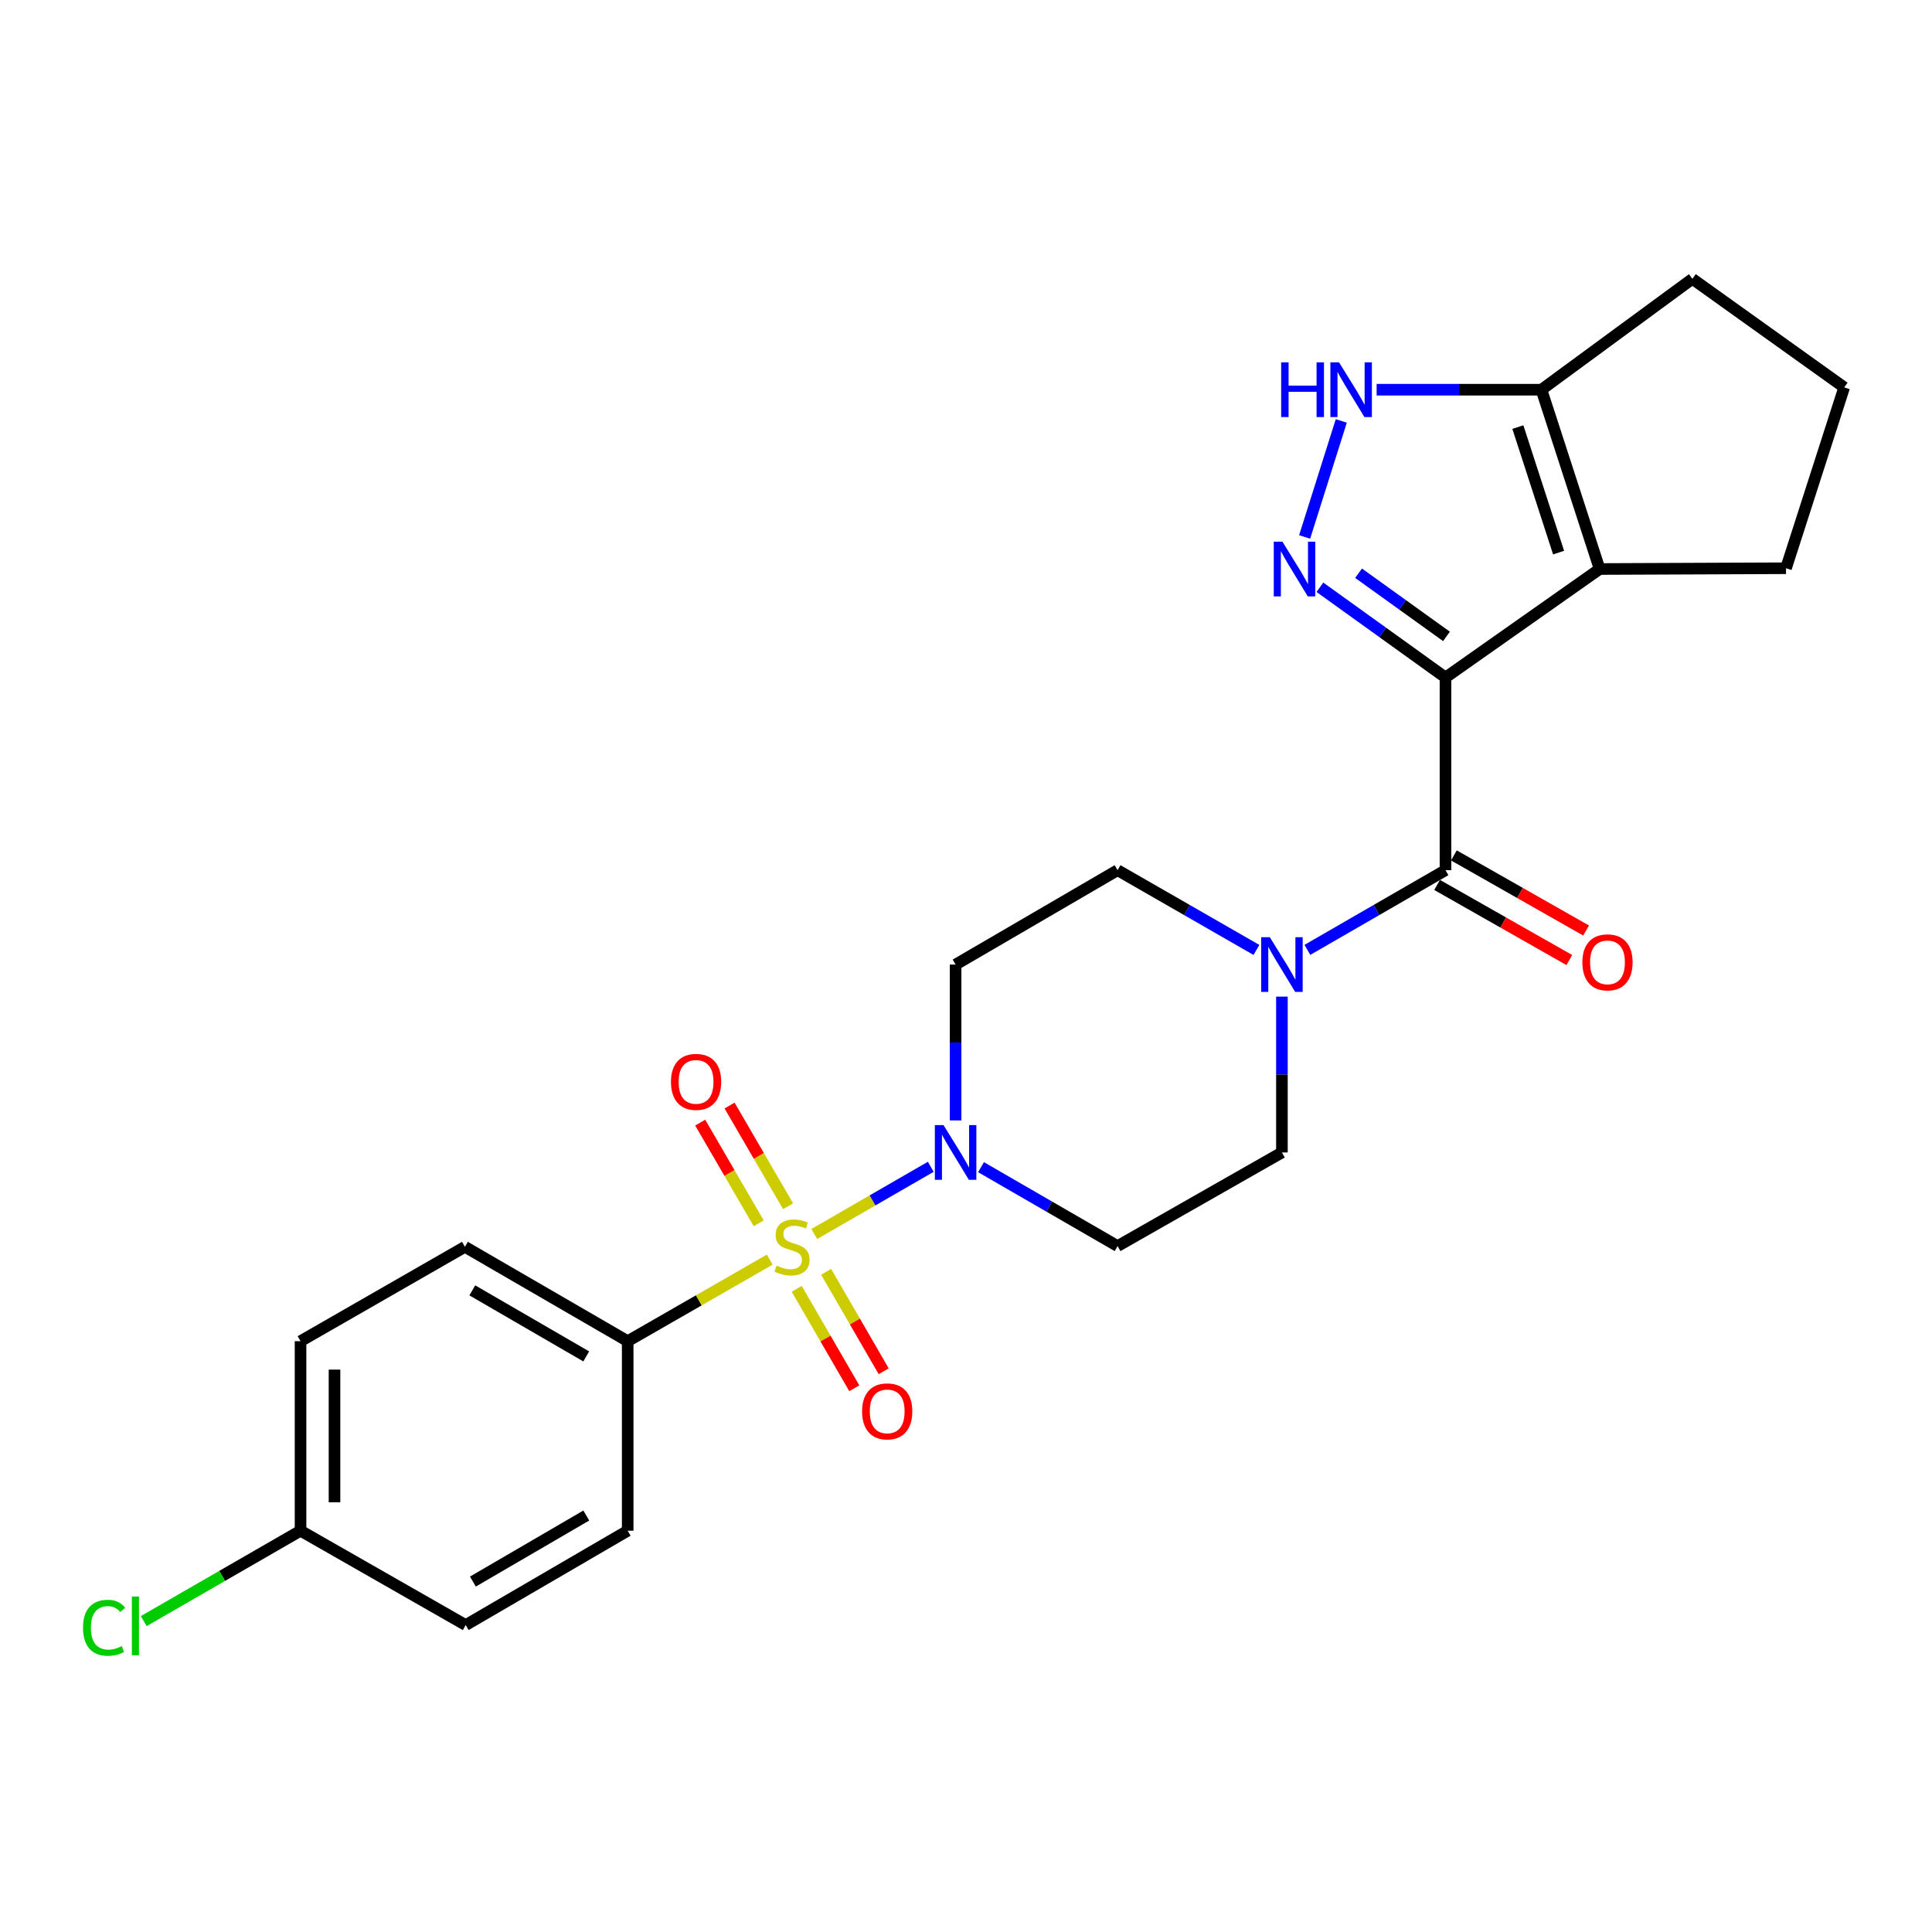 <?xml version='1.0' encoding='iso-8859-1'?>
<svg version='1.1' baseProfile='full'
              xmlns='http://www.w3.org/2000/svg'
                      xmlns:rdkit='http://www.rdkit.org/xml'
                      xmlns:xlink='http://www.w3.org/1999/xlink'
                  xml:space='preserve'
width='1000px' height='1000px' viewBox='0 0 1000 1000'>
<!-- END OF HEADER -->
<rect style='opacity:1.0;fill:#FFFFFF;stroke:none' width='1000' height='1000' x='0' y='0'> </rect>
<path class='bond-1' d='M 748.186,350.686 L 715.684,327.328' style='fill:none;fill-rule:evenodd;stroke:#000000;stroke-width:6px;stroke-linecap:butt;stroke-linejoin:miter;stroke-opacity:1' />
<path class='bond-1' d='M 715.684,327.328 L 683.181,303.97' style='fill:none;fill-rule:evenodd;stroke:#0000FF;stroke-width:6px;stroke-linecap:butt;stroke-linejoin:miter;stroke-opacity:1' />
<path class='bond-1' d='M 748.696,329.402 L 725.944,313.051' style='fill:none;fill-rule:evenodd;stroke:#000000;stroke-width:6px;stroke-linecap:butt;stroke-linejoin:miter;stroke-opacity:1' />
<path class='bond-1' d='M 725.944,313.051 L 703.193,296.701' style='fill:none;fill-rule:evenodd;stroke:#0000FF;stroke-width:6px;stroke-linecap:butt;stroke-linejoin:miter;stroke-opacity:1' />
<path class='bond-2' d='M 748.186,350.686 L 827.967,294.523' style='fill:none;fill-rule:evenodd;stroke:#000000;stroke-width:6px;stroke-linecap:butt;stroke-linejoin:miter;stroke-opacity:1' />
<path class='bond-3' d='M 748.186,350.686 L 748.186,450.404' style='fill:none;fill-rule:evenodd;stroke:#000000;stroke-width:6px;stroke-linecap:butt;stroke-linejoin:miter;stroke-opacity:1' />
<path class='bond-0' d='M 421.478,638.708 L 451.623,621.319' style='fill:none;fill-rule:evenodd;stroke:#CCCC00;stroke-width:6px;stroke-linecap:butt;stroke-linejoin:miter;stroke-opacity:1' />
<path class='bond-0' d='M 451.623,621.319 L 481.769,603.93' style='fill:none;fill-rule:evenodd;stroke:#0000FF;stroke-width:6px;stroke-linecap:butt;stroke-linejoin:miter;stroke-opacity:1' />
<path class='bond-8' d='M 398.422,651.976 L 361.655,673.084' style='fill:none;fill-rule:evenodd;stroke:#CCCC00;stroke-width:6px;stroke-linecap:butt;stroke-linejoin:miter;stroke-opacity:1' />
<path class='bond-8' d='M 361.655,673.084 L 324.888,694.193' style='fill:none;fill-rule:evenodd;stroke:#000000;stroke-width:6px;stroke-linecap:butt;stroke-linejoin:miter;stroke-opacity:1' />
<path class='bond-9' d='M 407.912,624.346 L 392.767,598.289' style='fill:none;fill-rule:evenodd;stroke:#CCCC00;stroke-width:6px;stroke-linecap:butt;stroke-linejoin:miter;stroke-opacity:1' />
<path class='bond-9' d='M 392.767,598.289 L 377.622,572.232' style='fill:none;fill-rule:evenodd;stroke:#FF0000;stroke-width:6px;stroke-linecap:butt;stroke-linejoin:miter;stroke-opacity:1' />
<path class='bond-9' d='M 392.711,633.181 L 377.566,607.124' style='fill:none;fill-rule:evenodd;stroke:#CCCC00;stroke-width:6px;stroke-linecap:butt;stroke-linejoin:miter;stroke-opacity:1' />
<path class='bond-9' d='M 377.566,607.124 L 362.422,581.067' style='fill:none;fill-rule:evenodd;stroke:#FF0000;stroke-width:6px;stroke-linecap:butt;stroke-linejoin:miter;stroke-opacity:1' />
<path class='bond-10' d='M 412.384,667.097 L 427.282,692.832' style='fill:none;fill-rule:evenodd;stroke:#CCCC00;stroke-width:6px;stroke-linecap:butt;stroke-linejoin:miter;stroke-opacity:1' />
<path class='bond-10' d='M 427.282,692.832 L 442.181,718.567' style='fill:none;fill-rule:evenodd;stroke:#FF0000;stroke-width:6px;stroke-linecap:butt;stroke-linejoin:miter;stroke-opacity:1' />
<path class='bond-10' d='M 427.599,658.288 L 442.498,684.023' style='fill:none;fill-rule:evenodd;stroke:#CCCC00;stroke-width:6px;stroke-linecap:butt;stroke-linejoin:miter;stroke-opacity:1' />
<path class='bond-10' d='M 442.498,684.023 L 457.397,709.759' style='fill:none;fill-rule:evenodd;stroke:#FF0000;stroke-width:6px;stroke-linecap:butt;stroke-linejoin:miter;stroke-opacity:1' />
<path class='bond-5' d='M 675.276,277.93 L 694.245,217.87' style='fill:none;fill-rule:evenodd;stroke:#0000FF;stroke-width:6px;stroke-linecap:butt;stroke-linejoin:miter;stroke-opacity:1' />
<path class='bond-7' d='M 827.967,294.523 L 797.844,201.711' style='fill:none;fill-rule:evenodd;stroke:#000000;stroke-width:6px;stroke-linecap:butt;stroke-linejoin:miter;stroke-opacity:1' />
<path class='bond-7' d='M 806.726,286.029 L 785.64,221.061' style='fill:none;fill-rule:evenodd;stroke:#000000;stroke-width:6px;stroke-linecap:butt;stroke-linejoin:miter;stroke-opacity:1' />
<path class='bond-18' d='M 827.967,294.523 L 924.432,294.122' style='fill:none;fill-rule:evenodd;stroke:#000000;stroke-width:6px;stroke-linecap:butt;stroke-linejoin:miter;stroke-opacity:1' />
<path class='bond-6' d='M 748.186,450.404 L 712.445,471.028' style='fill:none;fill-rule:evenodd;stroke:#000000;stroke-width:6px;stroke-linecap:butt;stroke-linejoin:miter;stroke-opacity:1' />
<path class='bond-6' d='M 712.445,471.028 L 676.704,491.653' style='fill:none;fill-rule:evenodd;stroke:#0000FF;stroke-width:6px;stroke-linecap:butt;stroke-linejoin:miter;stroke-opacity:1' />
<path class='bond-15' d='M 743.844,458.047 L 778.061,477.484' style='fill:none;fill-rule:evenodd;stroke:#000000;stroke-width:6px;stroke-linecap:butt;stroke-linejoin:miter;stroke-opacity:1' />
<path class='bond-15' d='M 778.061,477.484 L 812.278,496.92' style='fill:none;fill-rule:evenodd;stroke:#FF0000;stroke-width:6px;stroke-linecap:butt;stroke-linejoin:miter;stroke-opacity:1' />
<path class='bond-15' d='M 752.528,442.76 L 786.745,462.196' style='fill:none;fill-rule:evenodd;stroke:#000000;stroke-width:6px;stroke-linecap:butt;stroke-linejoin:miter;stroke-opacity:1' />
<path class='bond-15' d='M 786.745,462.196 L 820.962,481.633' style='fill:none;fill-rule:evenodd;stroke:#FF0000;stroke-width:6px;stroke-linecap:butt;stroke-linejoin:miter;stroke-opacity:1' />
<path class='bond-4' d='M 494.62,579.925 L 494.62,539.593' style='fill:none;fill-rule:evenodd;stroke:#0000FF;stroke-width:6px;stroke-linecap:butt;stroke-linejoin:miter;stroke-opacity:1' />
<path class='bond-4' d='M 494.62,539.593 L 494.62,499.261' style='fill:none;fill-rule:evenodd;stroke:#000000;stroke-width:6px;stroke-linecap:butt;stroke-linejoin:miter;stroke-opacity:1' />
<path class='bond-27' d='M 507.78,604.124 L 543.118,624.549' style='fill:none;fill-rule:evenodd;stroke:#0000FF;stroke-width:6px;stroke-linecap:butt;stroke-linejoin:miter;stroke-opacity:1' />
<path class='bond-27' d='M 543.118,624.549 L 578.455,644.974' style='fill:none;fill-rule:evenodd;stroke:#000000;stroke-width:6px;stroke-linecap:butt;stroke-linejoin:miter;stroke-opacity:1' />
<path class='bond-25' d='M 712.55,201.711 L 755.197,201.711' style='fill:none;fill-rule:evenodd;stroke:#0000FF;stroke-width:6px;stroke-linecap:butt;stroke-linejoin:miter;stroke-opacity:1' />
<path class='bond-25' d='M 755.197,201.711 L 797.844,201.711' style='fill:none;fill-rule:evenodd;stroke:#000000;stroke-width:6px;stroke-linecap:butt;stroke-linejoin:miter;stroke-opacity:1' />
<path class='bond-13' d='M 663.521,515.852 L 663.521,556.185' style='fill:none;fill-rule:evenodd;stroke:#0000FF;stroke-width:6px;stroke-linecap:butt;stroke-linejoin:miter;stroke-opacity:1' />
<path class='bond-13' d='M 663.521,556.185 L 663.521,596.517' style='fill:none;fill-rule:evenodd;stroke:#000000;stroke-width:6px;stroke-linecap:butt;stroke-linejoin:miter;stroke-opacity:1' />
<path class='bond-14' d='M 650.328,491.684 L 614.391,471.044' style='fill:none;fill-rule:evenodd;stroke:#0000FF;stroke-width:6px;stroke-linecap:butt;stroke-linejoin:miter;stroke-opacity:1' />
<path class='bond-14' d='M 614.391,471.044 L 578.455,450.404' style='fill:none;fill-rule:evenodd;stroke:#000000;stroke-width:6px;stroke-linecap:butt;stroke-linejoin:miter;stroke-opacity:1' />
<path class='bond-23' d='M 797.844,201.711 L 875.975,144.327' style='fill:none;fill-rule:evenodd;stroke:#000000;stroke-width:6px;stroke-linecap:butt;stroke-linejoin:miter;stroke-opacity:1' />
<path class='bond-16' d='M 324.888,694.193 L 240.643,645.355' style='fill:none;fill-rule:evenodd;stroke:#000000;stroke-width:6px;stroke-linecap:butt;stroke-linejoin:miter;stroke-opacity:1' />
<path class='bond-16' d='M 303.434,702.077 L 244.462,667.891' style='fill:none;fill-rule:evenodd;stroke:#000000;stroke-width:6px;stroke-linecap:butt;stroke-linejoin:miter;stroke-opacity:1' />
<path class='bond-17' d='M 324.888,694.193 L 324.888,792.298' style='fill:none;fill-rule:evenodd;stroke:#000000;stroke-width:6px;stroke-linecap:butt;stroke-linejoin:miter;stroke-opacity:1' />
<path class='bond-11' d='M 578.455,644.974 L 663.521,596.517' style='fill:none;fill-rule:evenodd;stroke:#000000;stroke-width:6px;stroke-linecap:butt;stroke-linejoin:miter;stroke-opacity:1' />
<path class='bond-12' d='M 494.62,499.261 L 578.455,450.404' style='fill:none;fill-rule:evenodd;stroke:#000000;stroke-width:6px;stroke-linecap:butt;stroke-linejoin:miter;stroke-opacity:1' />
<path class='bond-21' d='M 240.643,645.355 L 155.558,694.193' style='fill:none;fill-rule:evenodd;stroke:#000000;stroke-width:6px;stroke-linecap:butt;stroke-linejoin:miter;stroke-opacity:1' />
<path class='bond-20' d='M 324.888,792.298 L 241.044,841.136' style='fill:none;fill-rule:evenodd;stroke:#000000;stroke-width:6px;stroke-linecap:butt;stroke-linejoin:miter;stroke-opacity:1' />
<path class='bond-20' d='M 303.463,784.431 L 244.771,818.618' style='fill:none;fill-rule:evenodd;stroke:#000000;stroke-width:6px;stroke-linecap:butt;stroke-linejoin:miter;stroke-opacity:1' />
<path class='bond-24' d='M 924.432,294.122 L 954.545,200.51' style='fill:none;fill-rule:evenodd;stroke:#000000;stroke-width:6px;stroke-linecap:butt;stroke-linejoin:miter;stroke-opacity:1' />
<path class='bond-19' d='M 155.558,792.298 L 241.044,841.136' style='fill:none;fill-rule:evenodd;stroke:#000000;stroke-width:6px;stroke-linecap:butt;stroke-linejoin:miter;stroke-opacity:1' />
<path class='bond-22' d='M 155.558,792.298 L 114.978,815.686' style='fill:none;fill-rule:evenodd;stroke:#000000;stroke-width:6px;stroke-linecap:butt;stroke-linejoin:miter;stroke-opacity:1' />
<path class='bond-22' d='M 114.978,815.686 L 74.398,839.074' style='fill:none;fill-rule:evenodd;stroke:#00CC00;stroke-width:6px;stroke-linecap:butt;stroke-linejoin:miter;stroke-opacity:1' />
<path class='bond-28' d='M 155.558,792.298 L 155.558,694.193' style='fill:none;fill-rule:evenodd;stroke:#000000;stroke-width:6px;stroke-linecap:butt;stroke-linejoin:miter;stroke-opacity:1' />
<path class='bond-28' d='M 173.139,777.582 L 173.139,708.908' style='fill:none;fill-rule:evenodd;stroke:#000000;stroke-width:6px;stroke-linecap:butt;stroke-linejoin:miter;stroke-opacity:1' />
<path class='bond-26' d='M 875.975,144.327 L 954.545,200.51' style='fill:none;fill-rule:evenodd;stroke:#000000;stroke-width:6px;stroke-linecap:butt;stroke-linejoin:miter;stroke-opacity:1' />
<path  class='atom-1' d='M 401.954 655.075
Q 402.274 655.195, 403.594 655.755
Q 404.914 656.315, 406.354 656.675
Q 407.834 656.995, 409.274 656.995
Q 411.954 656.995, 413.514 655.715
Q 415.074 654.395, 415.074 652.115
Q 415.074 650.555, 414.274 649.595
Q 413.514 648.635, 412.314 648.115
Q 411.114 647.595, 409.114 646.995
Q 406.594 646.235, 405.074 645.515
Q 403.594 644.795, 402.514 643.275
Q 401.474 641.755, 401.474 639.195
Q 401.474 635.635, 403.874 633.435
Q 406.314 631.235, 411.114 631.235
Q 414.394 631.235, 418.114 632.795
L 417.194 635.875
Q 413.794 634.475, 411.234 634.475
Q 408.474 634.475, 406.954 635.635
Q 405.434 636.755, 405.474 638.715
Q 405.474 640.235, 406.234 641.155
Q 407.034 642.075, 408.154 642.595
Q 409.314 643.115, 411.234 643.715
Q 413.794 644.515, 415.314 645.315
Q 416.834 646.115, 417.914 647.755
Q 419.034 649.355, 419.034 652.115
Q 419.034 656.035, 416.394 658.155
Q 413.794 660.235, 409.434 660.235
Q 406.914 660.235, 404.994 659.675
Q 403.114 659.155, 400.874 658.235
L 401.954 655.075
' fill='#CCCC00'/>
<path  class='atom-2' d='M 663.776 280.363
L 673.056 295.363
Q 673.976 296.843, 675.456 299.523
Q 676.936 302.203, 677.016 302.363
L 677.016 280.363
L 680.776 280.363
L 680.776 308.683
L 676.896 308.683
L 666.936 292.283
Q 665.776 290.363, 664.536 288.163
Q 663.336 285.963, 662.976 285.283
L 662.976 308.683
L 659.296 308.683
L 659.296 280.363
L 663.776 280.363
' fill='#0000FF'/>
<path  class='atom-5' d='M 488.36 582.357
L 497.64 597.357
Q 498.56 598.837, 500.04 601.517
Q 501.52 604.197, 501.6 604.357
L 501.6 582.357
L 505.36 582.357
L 505.36 610.677
L 501.48 610.677
L 491.52 594.277
Q 490.36 592.357, 489.12 590.157
Q 487.92 587.957, 487.56 587.277
L 487.56 610.677
L 483.88 610.677
L 483.88 582.357
L 488.36 582.357
' fill='#0000FF'/>
<path  class='atom-6' d='M 663.128 187.551
L 666.968 187.551
L 666.968 199.591
L 681.448 199.591
L 681.448 187.551
L 685.288 187.551
L 685.288 215.871
L 681.448 215.871
L 681.448 202.791
L 666.968 202.791
L 666.968 215.871
L 663.128 215.871
L 663.128 187.551
' fill='#0000FF'/>
<path  class='atom-6' d='M 693.088 187.551
L 702.368 202.551
Q 703.288 204.031, 704.768 206.711
Q 706.248 209.391, 706.328 209.551
L 706.328 187.551
L 710.088 187.551
L 710.088 215.871
L 706.208 215.871
L 696.248 199.471
Q 695.088 197.551, 693.848 195.351
Q 692.648 193.151, 692.288 192.471
L 692.288 215.871
L 688.608 215.871
L 688.608 187.551
L 693.088 187.551
' fill='#0000FF'/>
<path  class='atom-7' d='M 657.261 485.101
L 666.541 500.101
Q 667.461 501.581, 668.941 504.261
Q 670.421 506.941, 670.501 507.101
L 670.501 485.101
L 674.261 485.101
L 674.261 513.421
L 670.381 513.421
L 660.421 497.021
Q 659.261 495.101, 658.021 492.901
Q 656.821 490.701, 656.461 490.021
L 656.461 513.421
L 652.781 513.421
L 652.781 485.101
L 657.261 485.101
' fill='#0000FF'/>
<path  class='atom-10' d='M 347.286 559.978
Q 347.286 553.178, 350.646 549.378
Q 354.006 545.578, 360.286 545.578
Q 366.566 545.578, 369.926 549.378
Q 373.286 553.178, 373.286 559.978
Q 373.286 566.858, 369.886 570.778
Q 366.486 574.658, 360.286 574.658
Q 354.046 574.658, 350.646 570.778
Q 347.286 566.898, 347.286 559.978
M 360.286 571.458
Q 364.606 571.458, 366.926 568.578
Q 369.286 565.658, 369.286 559.978
Q 369.286 554.418, 366.926 551.618
Q 364.606 548.778, 360.286 548.778
Q 355.966 548.778, 353.606 551.578
Q 351.286 554.378, 351.286 559.978
Q 351.286 565.698, 353.606 568.578
Q 355.966 571.458, 360.286 571.458
' fill='#FF0000'/>
<path  class='atom-11' d='M 446.212 730.52
Q 446.212 723.72, 449.572 719.92
Q 452.932 716.12, 459.212 716.12
Q 465.492 716.12, 468.852 719.92
Q 472.212 723.72, 472.212 730.52
Q 472.212 737.4, 468.812 741.32
Q 465.412 745.2, 459.212 745.2
Q 452.972 745.2, 449.572 741.32
Q 446.212 737.44, 446.212 730.52
M 459.212 742
Q 463.532 742, 465.852 739.12
Q 468.212 736.2, 468.212 730.52
Q 468.212 724.96, 465.852 722.16
Q 463.532 719.32, 459.212 719.32
Q 454.892 719.32, 452.532 722.12
Q 450.212 724.92, 450.212 730.52
Q 450.212 736.24, 452.532 739.12
Q 454.892 742, 459.212 742
' fill='#FF0000'/>
<path  class='atom-16' d='M 819.031 498.11
Q 819.031 491.31, 822.391 487.51
Q 825.751 483.71, 832.031 483.71
Q 838.311 483.71, 841.671 487.51
Q 845.031 491.31, 845.031 498.11
Q 845.031 504.99, 841.631 508.91
Q 838.231 512.79, 832.031 512.79
Q 825.791 512.79, 822.391 508.91
Q 819.031 505.03, 819.031 498.11
M 832.031 509.59
Q 836.351 509.59, 838.671 506.71
Q 841.031 503.79, 841.031 498.11
Q 841.031 492.55, 838.671 489.75
Q 836.351 486.91, 832.031 486.91
Q 827.711 486.91, 825.351 489.71
Q 823.031 492.51, 823.031 498.11
Q 823.031 503.83, 825.351 506.71
Q 827.711 509.59, 832.031 509.59
' fill='#FF0000'/>
<path  class='atom-23' d='M 42.971 842.536
Q 42.971 835.496, 46.251 831.816
Q 49.571 828.096, 55.851 828.096
Q 61.691 828.096, 64.811 832.216
L 62.171 834.376
Q 59.891 831.376, 55.851 831.376
Q 51.571 831.376, 49.291 834.256
Q 47.051 837.096, 47.051 842.536
Q 47.051 848.136, 49.371 851.016
Q 51.731 853.896, 56.291 853.896
Q 59.411 853.896, 63.051 852.016
L 64.171 855.016
Q 62.691 855.976, 60.451 856.536
Q 58.211 857.096, 55.731 857.096
Q 49.571 857.096, 46.251 853.336
Q 42.971 849.576, 42.971 842.536
' fill='#00CC00'/>
<path  class='atom-23' d='M 68.251 826.376
L 71.931 826.376
L 71.931 856.736
L 68.251 856.736
L 68.251 826.376
' fill='#00CC00'/>
</svg>
